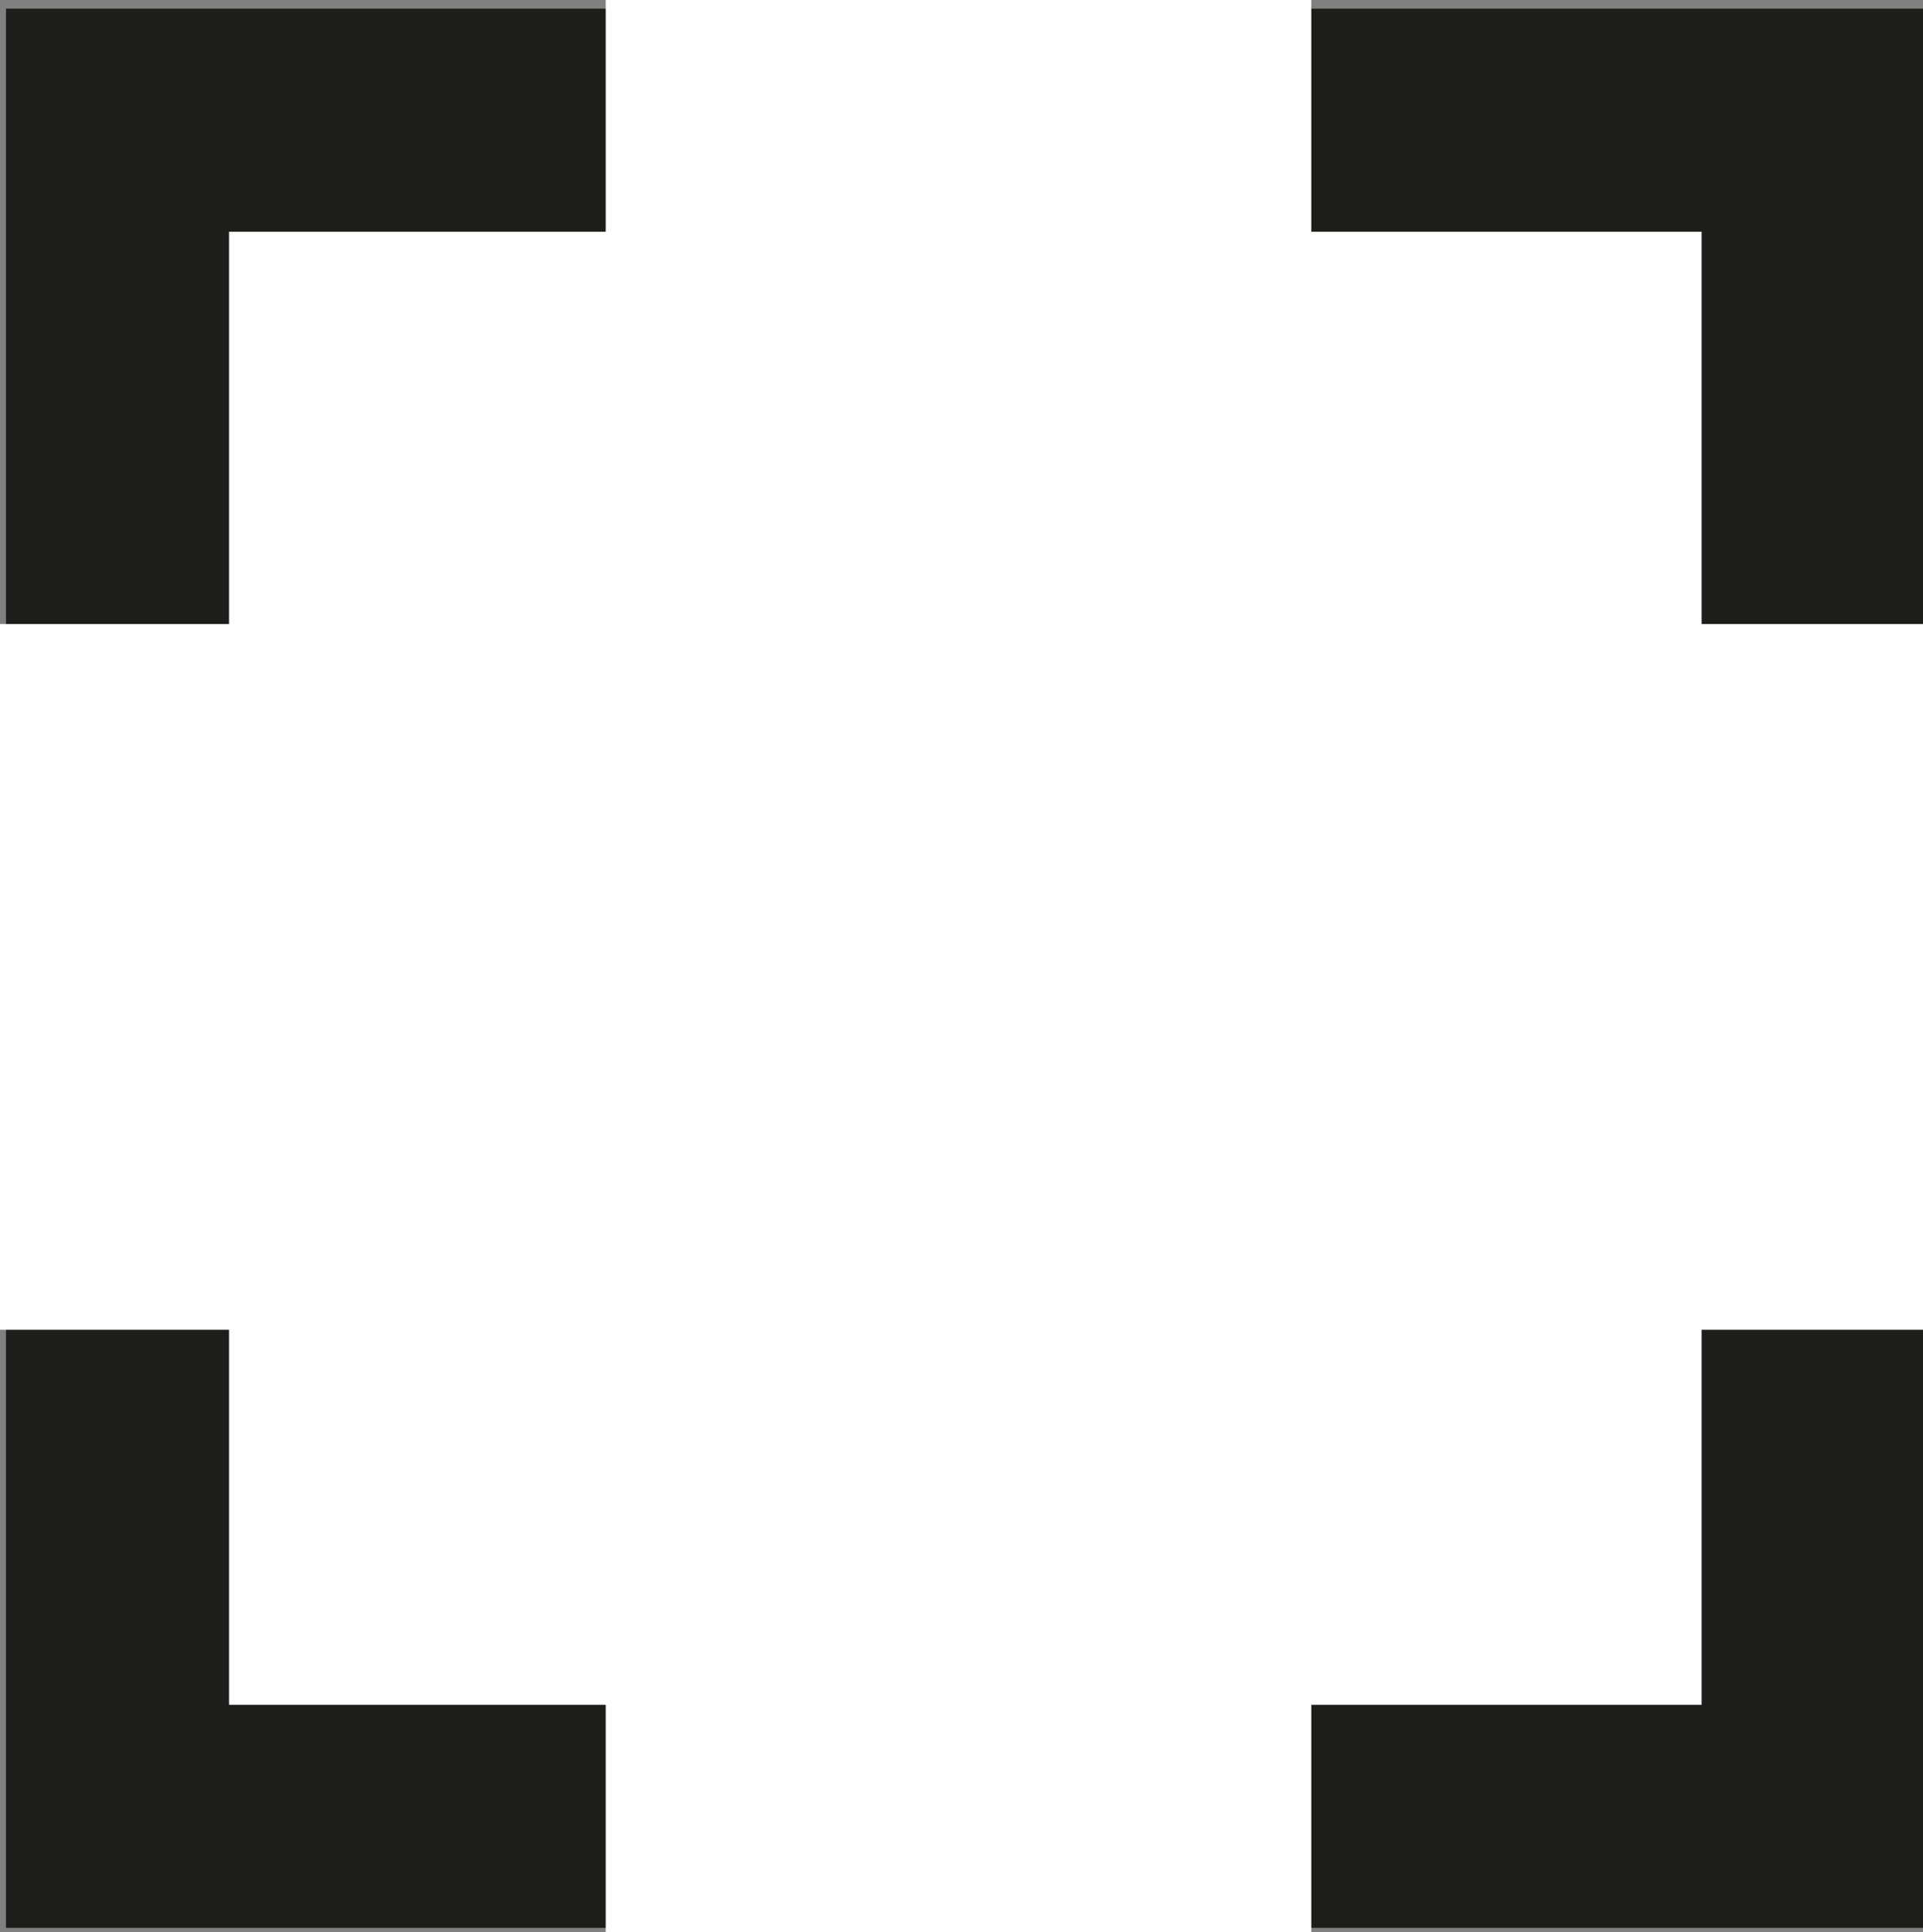 <svg id="Ebene_1" data-name="Ebene 1" xmlns="http://www.w3.org/2000/svg" width="121.672mm" height="122.209mm" viewBox="0 0 344.898 346.419"><rect x="0" y="0" width="344.898" height="346.419" fill="#808080" stroke="none"/><defs><style>.cls-1,.cls-2{fill:#fff;}.cls-1{stroke:#1d1d1b;stroke-miterlimit:10;stroke-width:40px;}</style></defs><title>square</title><rect class="cls-1" x="21.072" y="21.552" width="304.124" height="304.124"/><rect class="cls-2" x="108.639" y="-61.224" width="126.545" height="560.825"/><rect class="cls-2" x="98.392" y="-105.252" width="126.545" height="560.825" transform="translate(336.825 13.496) rotate(90)"/></svg>